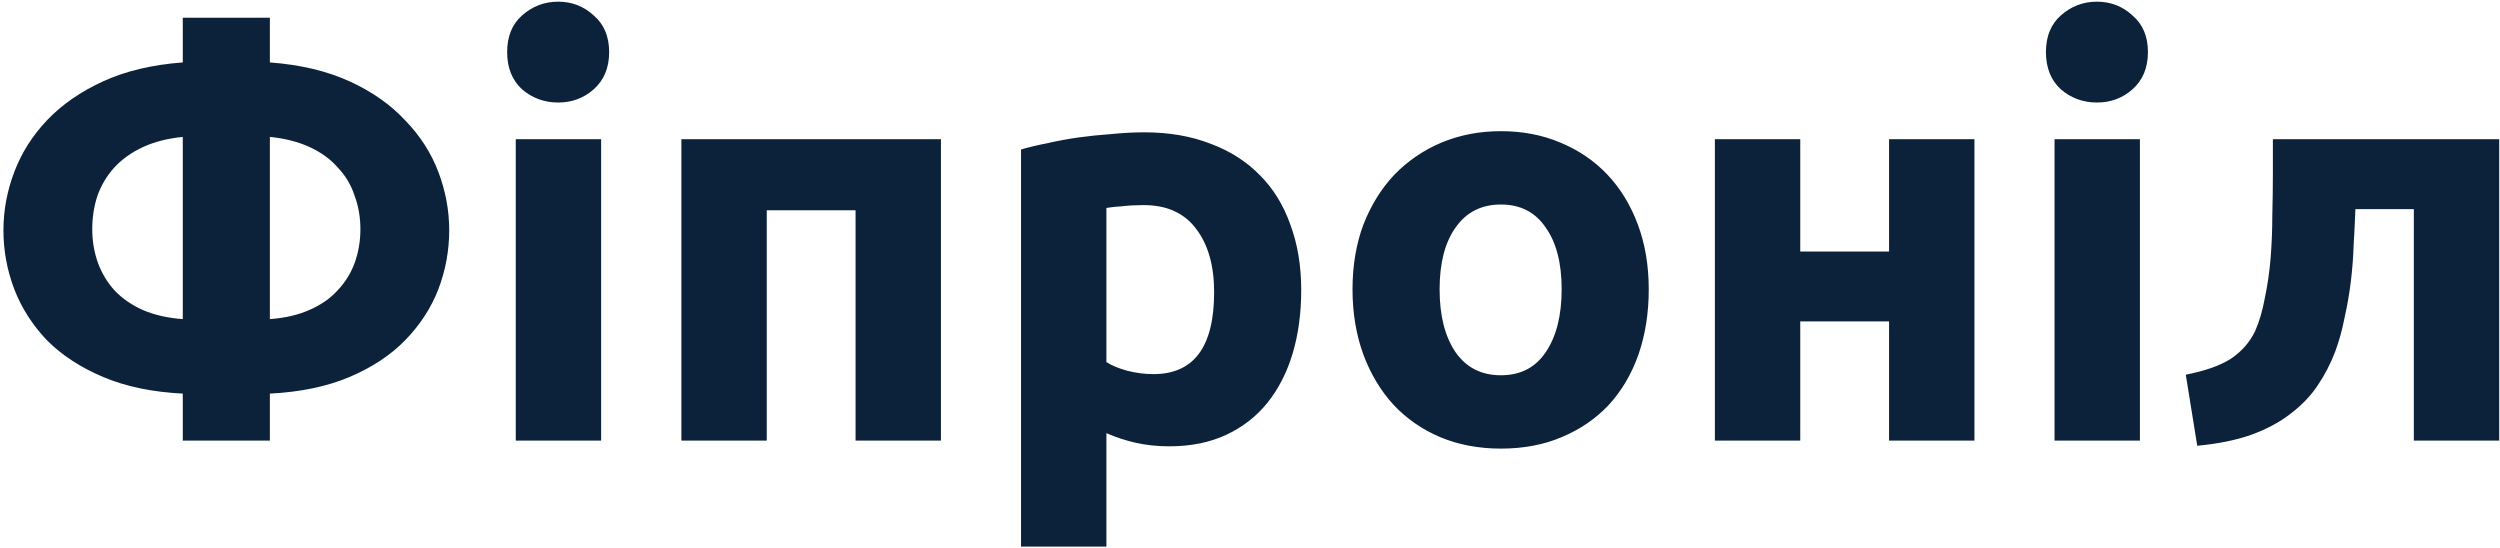 <svg width="611" height="134" viewBox="0 0 611 134" fill="none" xmlns="http://www.w3.org/2000/svg">
<path d="M65.957 77.992C69.691 77.712 72.912 76.965 75.619 75.751C78.42 74.537 80.707 72.95 82.481 70.99C84.348 69.029 85.749 66.789 86.682 64.268C87.616 61.654 88.083 58.9 88.083 56.006C88.083 53.111 87.616 50.404 86.682 47.883C85.842 45.269 84.488 42.982 82.621 41.022C80.847 38.968 78.56 37.287 75.759 35.98C72.959 34.673 69.691 33.833 65.957 33.459V77.992ZM65.957 107.68H44.671V96.197C37.202 95.823 30.714 94.469 25.206 92.135C19.697 89.802 15.123 86.814 11.482 83.173C7.934 79.439 5.274 75.284 3.5 70.71C1.726 66.042 0.839 61.234 0.839 56.286C0.839 51.431 1.726 46.67 3.5 42.002C5.274 37.334 7.934 33.133 11.482 29.398C15.123 25.571 19.697 22.396 25.206 19.876C30.714 17.355 37.202 15.815 44.671 15.255V4.332H65.957V15.255C73.425 15.815 79.914 17.355 85.422 19.876C90.93 22.396 95.458 25.571 99.006 29.398C102.647 33.133 105.354 37.334 107.128 42.002C108.902 46.67 109.789 51.431 109.789 56.286C109.789 61.234 108.902 66.042 107.128 70.71C105.354 75.284 102.647 79.439 99.006 83.173C95.458 86.814 90.93 89.802 85.422 92.135C79.914 94.469 73.425 95.823 65.957 96.197V107.68ZM44.671 33.459C40.937 33.833 37.669 34.673 34.868 35.98C32.068 37.287 29.733 38.968 27.866 41.022C26.093 42.982 24.739 45.269 23.805 47.883C22.965 50.404 22.545 53.111 22.545 56.006C22.545 58.9 23.012 61.654 23.945 64.268C24.879 66.789 26.233 69.029 28.006 70.99C29.873 72.95 32.161 74.537 34.868 75.751C37.669 76.965 40.937 77.712 44.671 77.992V33.459ZM146.915 107.68H126.049V34.02H146.915V107.68ZM148.876 12.734C148.876 16.561 147.615 19.596 145.095 21.836C142.667 23.984 139.773 25.057 136.412 25.057C133.051 25.057 130.111 23.984 127.59 21.836C125.163 19.596 123.949 16.561 123.949 12.734C123.949 8.906 125.163 5.919 127.59 3.771C130.111 1.531 133.051 0.41 136.412 0.41C139.773 0.41 142.667 1.531 145.095 3.771C147.615 5.919 148.876 8.906 148.876 12.734ZM229.966 34.02V107.68H209.101V51.384H187.395V107.68H166.529V34.02H229.966ZM296.733 71.41C296.733 64.968 295.286 59.833 292.392 56.006C289.498 52.085 285.203 50.124 279.508 50.124C277.641 50.124 275.914 50.217 274.327 50.404C272.74 50.498 271.433 50.638 270.406 50.824V88.495C271.713 89.335 273.393 90.035 275.447 90.595C277.594 91.155 279.742 91.435 281.889 91.435C291.785 91.435 296.733 84.76 296.733 71.41ZM318.019 70.85C318.019 76.544 317.319 81.726 315.918 86.394C314.518 91.062 312.464 95.076 309.756 98.437C307.049 101.798 303.688 104.412 299.674 106.279C295.659 108.146 291.038 109.08 285.81 109.08C282.916 109.08 280.208 108.8 277.688 108.24C275.167 107.68 272.74 106.886 270.406 105.859V133.587H249.54V36.54C251.407 35.98 253.555 35.467 255.982 35C258.409 34.44 260.93 33.973 263.544 33.599C266.251 33.226 268.959 32.946 271.666 32.759C274.467 32.479 277.128 32.339 279.648 32.339C285.717 32.339 291.131 33.273 295.893 35.14C300.654 36.914 304.668 39.481 307.936 42.842C311.204 46.11 313.678 50.124 315.358 54.885C317.132 59.647 318.019 64.968 318.019 70.85ZM402.954 70.71C402.954 76.498 402.114 81.819 400.433 86.674C398.753 91.435 396.326 95.543 393.151 98.997C389.977 102.358 386.149 104.972 381.668 106.839C377.28 108.707 372.332 109.64 366.824 109.64C361.409 109.64 356.461 108.707 351.98 106.839C347.592 104.972 343.811 102.358 340.637 98.997C337.463 95.543 334.989 91.435 333.215 86.674C331.441 81.819 330.554 76.498 330.554 70.71C330.554 64.921 331.441 59.647 333.215 54.885C335.082 50.124 337.603 46.063 340.777 42.702C344.045 39.341 347.872 36.727 352.26 34.86C356.741 32.993 361.596 32.059 366.824 32.059C372.146 32.059 377 32.993 381.388 34.86C385.869 36.727 389.697 39.341 392.871 42.702C396.046 46.063 398.52 50.124 400.293 54.885C402.067 59.647 402.954 64.921 402.954 70.71ZM381.668 70.71C381.668 64.268 380.361 59.227 377.747 55.586C375.227 51.851 371.586 49.984 366.824 49.984C362.063 49.984 358.375 51.851 355.761 55.586C353.147 59.227 351.84 64.268 351.84 70.71C351.84 77.151 353.147 82.286 355.761 86.114C358.375 89.848 362.063 91.715 366.824 91.715C371.586 91.715 375.227 89.848 377.747 86.114C380.361 82.286 381.668 77.151 381.668 70.71ZM482.555 107.68H461.689V78.552H439.983V107.68H419.117V34.02H439.983V61.467H461.689V34.02H482.555V107.68ZM522.994 107.68H502.128V34.02H522.994V107.68ZM524.955 12.734C524.955 16.561 523.694 19.596 521.174 21.836C518.746 23.984 515.852 25.057 512.491 25.057C509.13 25.057 506.189 23.984 503.669 21.836C501.241 19.596 500.028 16.561 500.028 12.734C500.028 8.906 501.241 5.919 503.669 3.771C506.189 1.531 509.13 0.41 512.491 0.41C515.852 0.41 518.746 1.531 521.174 3.771C523.694 5.919 524.955 8.906 524.955 12.734ZM575.657 51.104C575.564 53.812 575.424 56.706 575.237 59.787C575.144 62.774 574.91 65.808 574.537 68.889C574.163 71.877 573.65 74.817 572.996 77.712C572.436 80.606 571.689 83.313 570.756 85.834C569.636 88.821 568.188 91.622 566.415 94.236C564.734 96.757 562.54 99.044 559.833 101.098C557.219 103.152 553.998 104.879 550.17 106.279C546.436 107.586 542.048 108.473 537.007 108.94L534.206 91.575C538.967 90.642 542.655 89.335 545.269 87.654C547.883 85.88 549.843 83.64 551.15 80.932C552.177 78.598 552.971 75.891 553.531 72.81C554.185 69.729 554.651 66.508 554.932 63.148C555.212 59.693 555.352 56.192 555.352 52.645C555.445 49.097 555.492 45.69 555.492 42.422V34.02H610.807V107.68H589.941V51.104H575.657Z" fill="#0C223A"/>
</svg>

